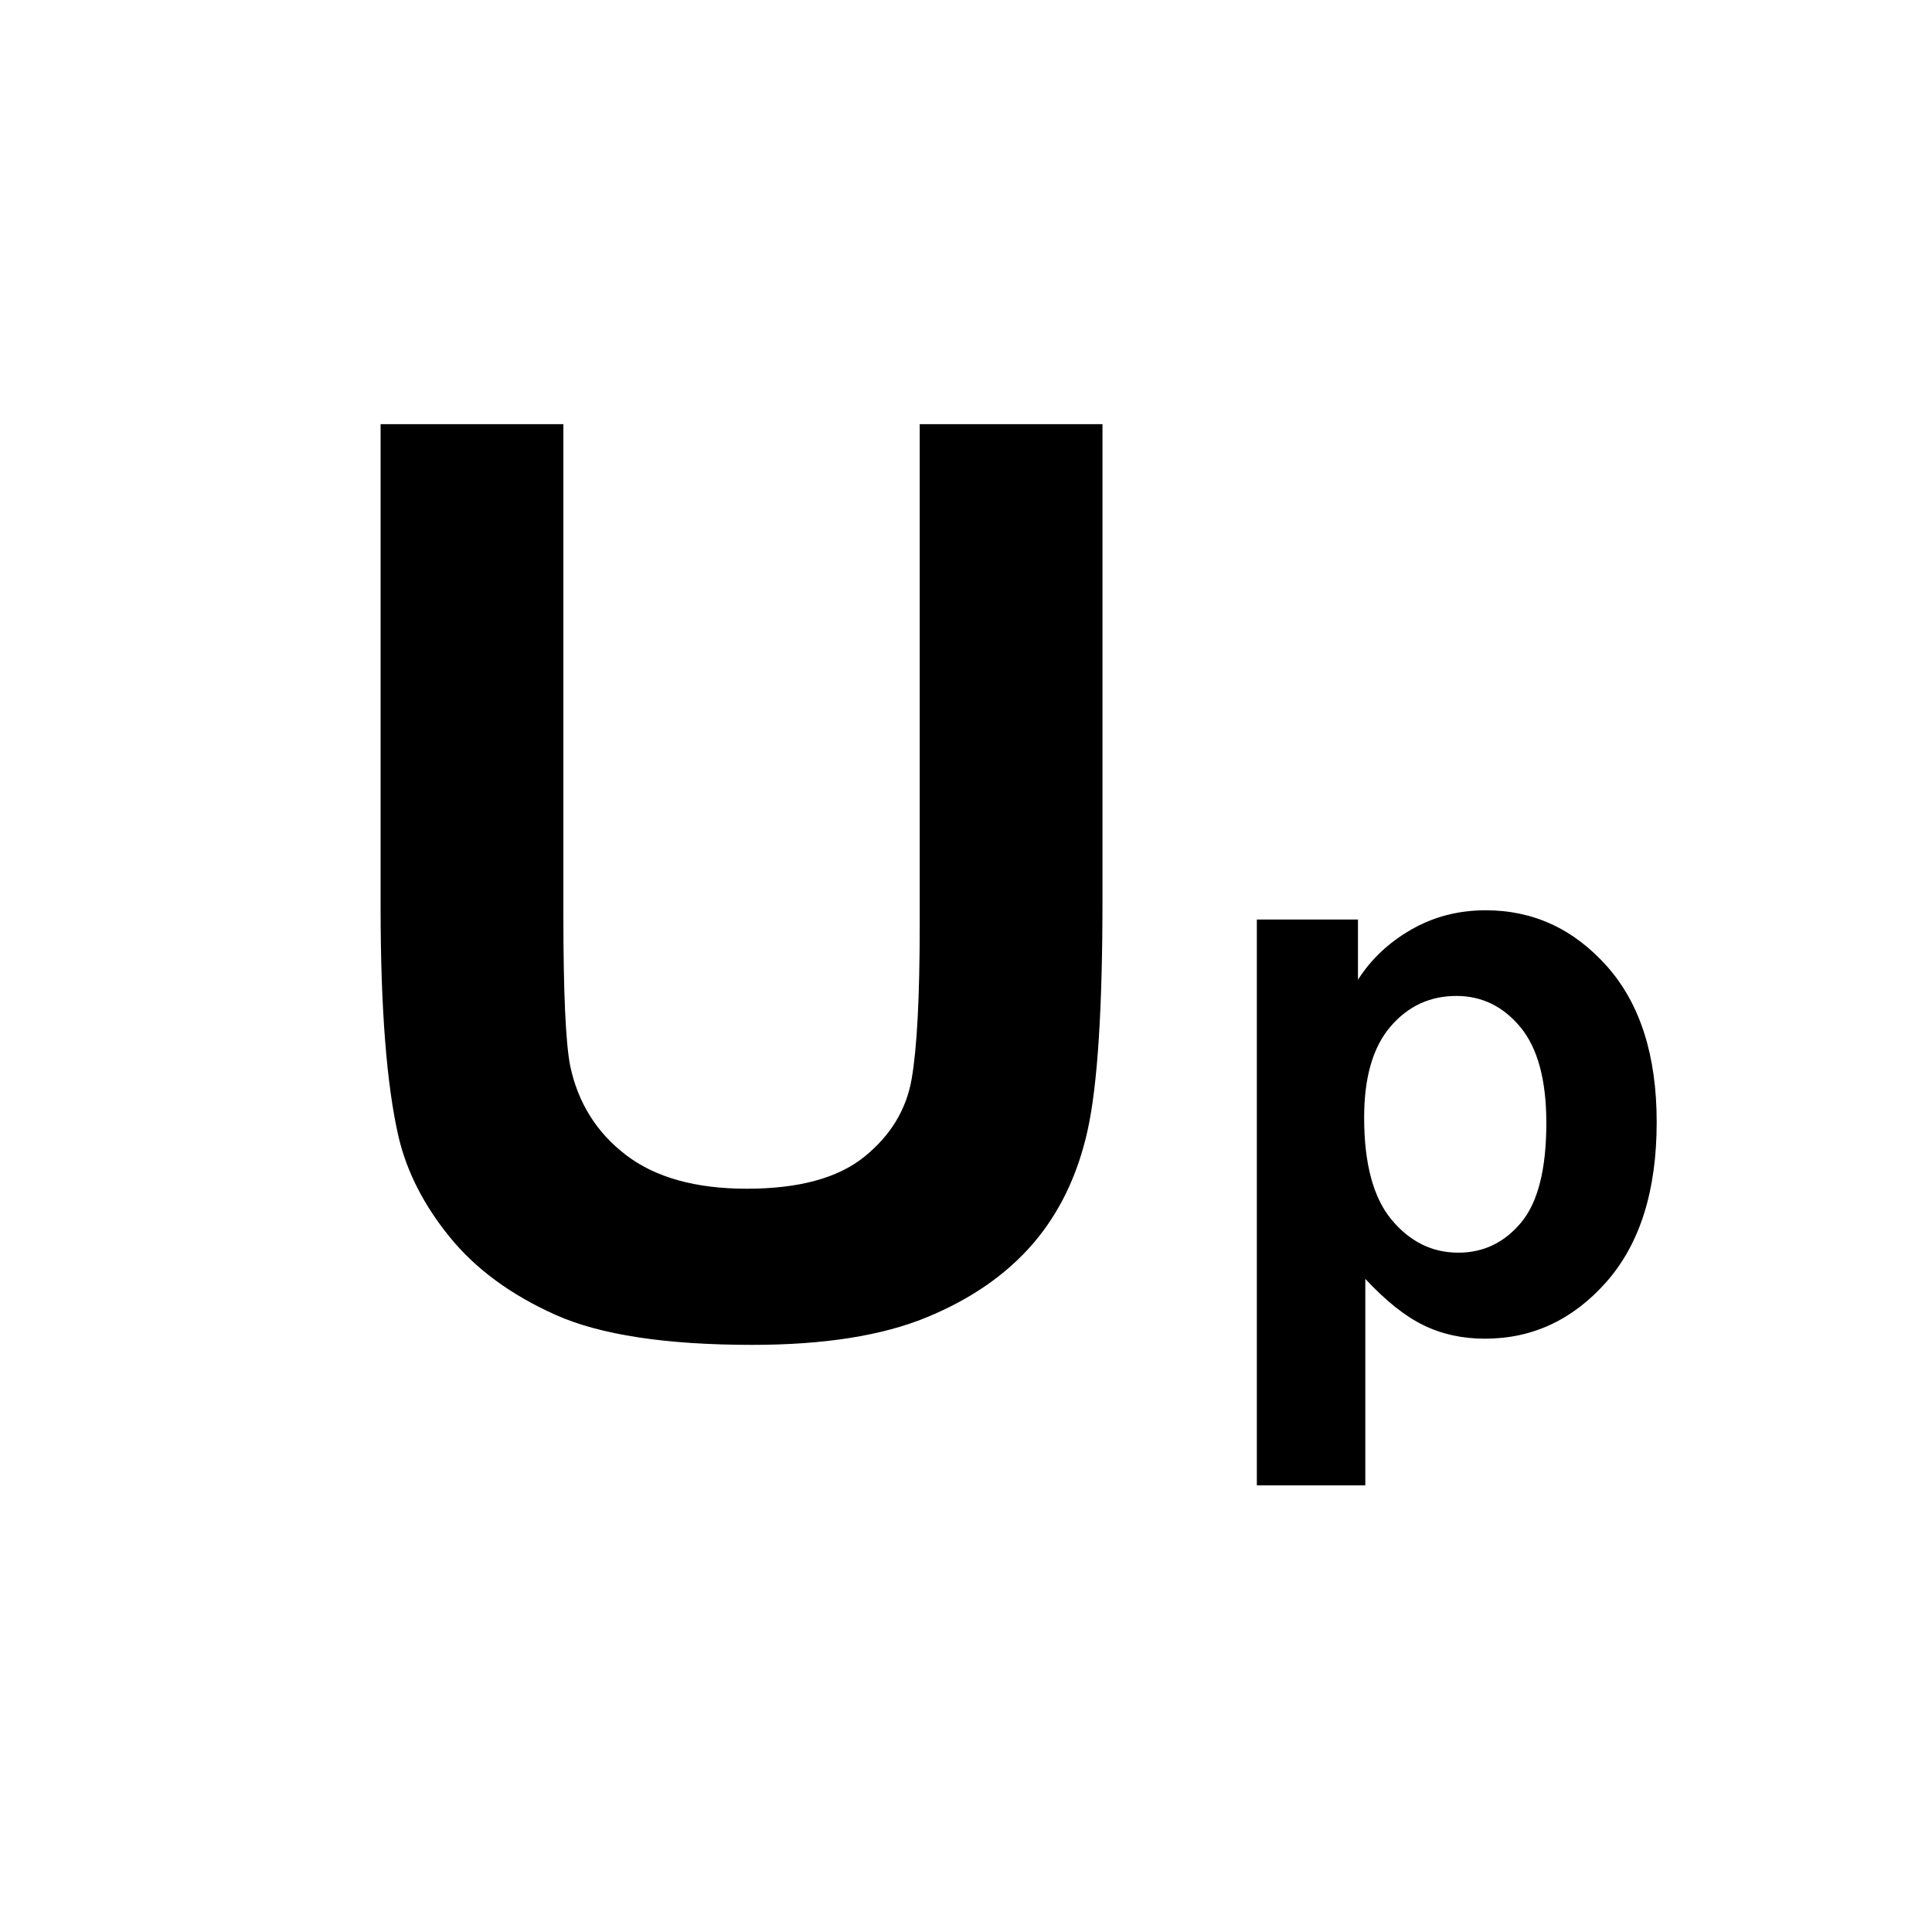 <?xml version="1.0" encoding="utf-8"?>
<!-- Generator: Adobe Illustrator 14.0.0, SVG Export Plug-In . SVG Version: 6.00 Build 43363)  -->
<!DOCTYPE svg PUBLIC "-//W3C//DTD SVG 1.1//EN" "http://www.w3.org/Graphics/SVG/1.1/DTD/svg11.dtd">
<svg version="1.1" id="Layer_1" xmlns="http://www.w3.org/2000/svg" xmlns:xlink="http://www.w3.org/1999/xlink" x="0px" y="0px"
	 width="50px" height="50px" viewBox="0 0 50 50" enable-background="new 0 0 50 50" xml:space="preserve">
<g>
	<path d="M9.849,10.977h4.731v12.69c0,2.013,0.059,3.319,0.176,3.916c0.202,0.959,0.685,1.729,1.446,2.31s1.803,0.871,3.125,0.871
		c1.343,0,2.354-0.274,3.037-0.823c0.682-0.549,1.092-1.223,1.23-2.021c0.139-0.8,0.208-2.126,0.208-3.98V10.977h4.73v12.306
		c0,2.813-0.127,4.8-0.383,5.961s-0.727,2.142-1.414,2.94s-1.606,1.437-2.757,1.91s-2.653,0.711-4.507,0.711
		c-2.238,0-3.935-0.259-5.09-0.775c-1.156-0.517-2.07-1.188-2.741-2.014c-0.671-0.825-1.113-1.691-1.326-2.597
		c-0.309-1.343-0.464-3.324-0.464-5.945V10.977z"/>
</g>
<g>
	<path d="M32.527,23.798h2.617v1.558c0.339-0.533,0.799-0.965,1.378-1.298s1.222-0.5,1.928-0.5c1.232,0,2.277,0.483,3.137,1.448
		c0.859,0.966,1.288,2.311,1.288,4.035c0,1.771-0.433,3.148-1.298,4.131c-0.866,0.982-1.915,1.473-3.146,1.473
		c-0.586,0-1.117-0.116-1.594-0.35c-0.476-0.232-0.977-0.632-1.503-1.198v5.344h-2.807V23.798z M35.304,28.923
		c0,1.191,0.236,2.072,0.709,2.642c0.474,0.569,1.049,0.854,1.729,0.854c0.652,0,1.195-0.262,1.628-0.784
		c0.433-0.523,0.649-1.38,0.649-2.572c0-1.112-0.223-1.938-0.669-2.478c-0.446-0.539-0.999-0.81-1.658-0.81
		c-0.687,0-1.256,0.266-1.708,0.795C35.53,27.1,35.304,27.884,35.304,28.923z"/>
</g>
</svg>
